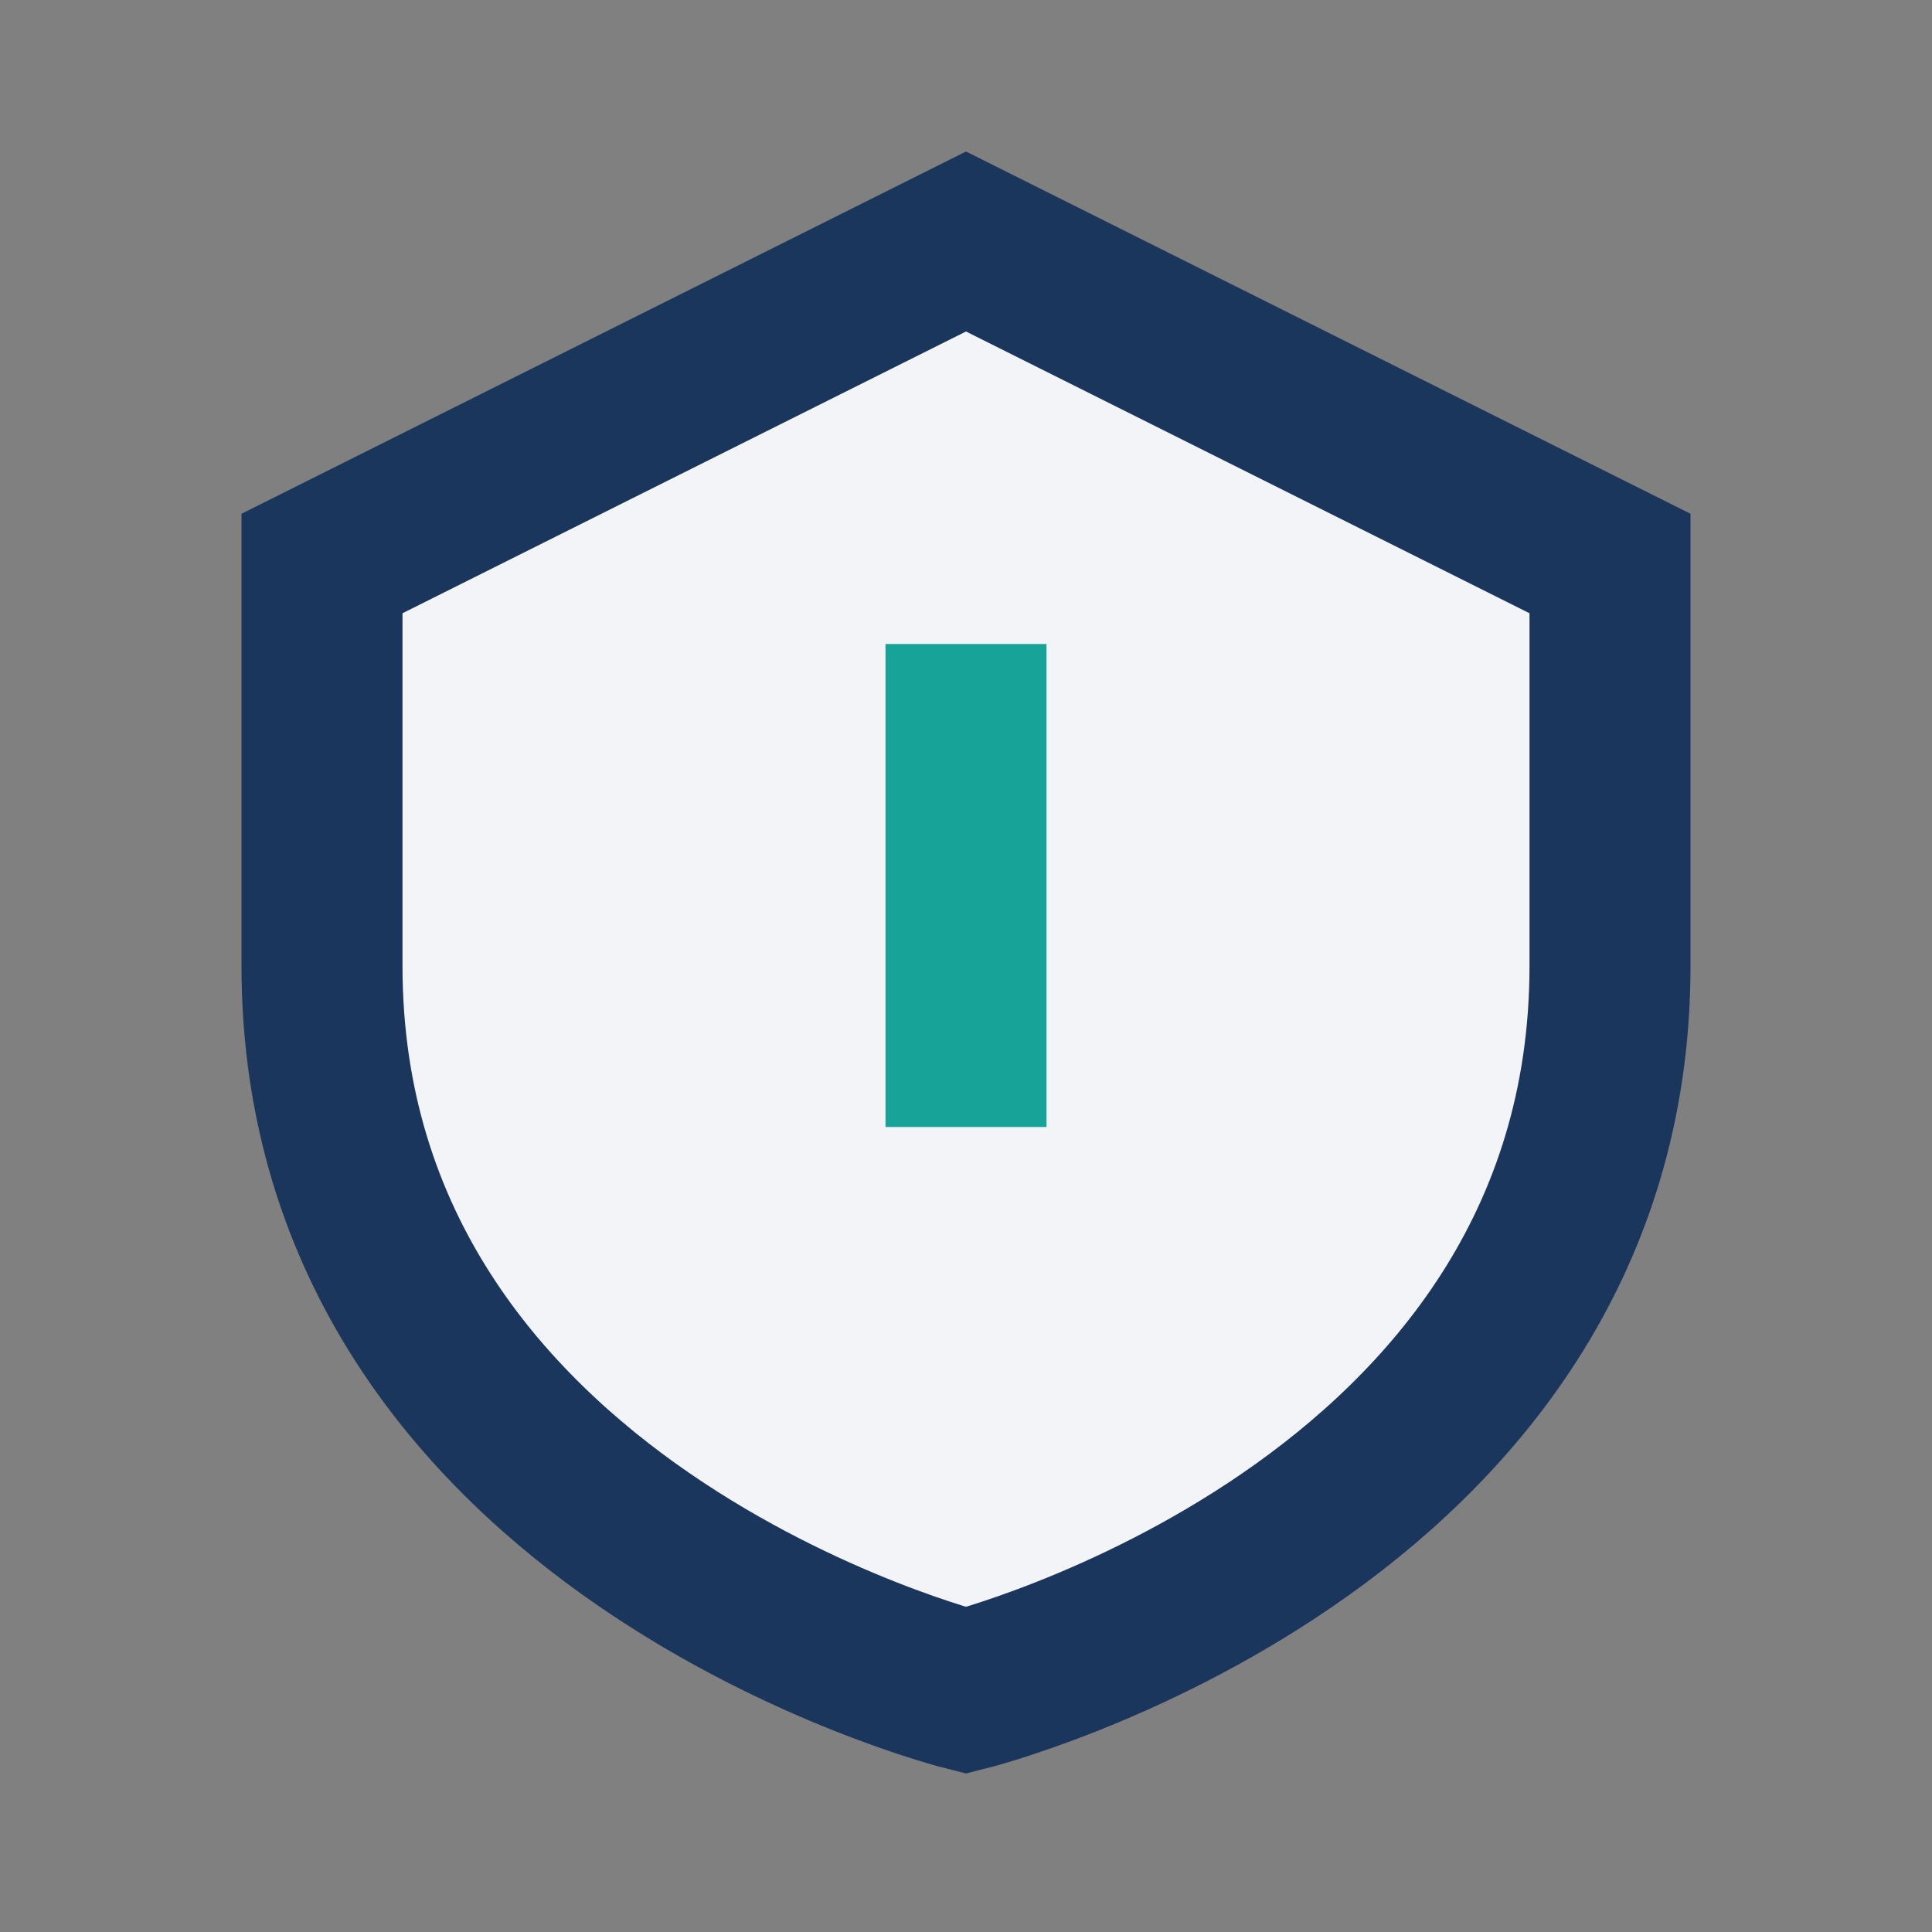 <?xml version="1.0" encoding="UTF-8"?>
<svg xmlns="http://www.w3.org/2000/svg" width="24" height="24" viewBox="0 0 24 24"><rect x="0" y="0" width="24" height="24" fill="#808080" stroke="none"/><path d="M12 3l8 4v5c0 7-8 9-8 9s-8-2-8-9V7z" stroke="#1B365D" stroke-width="2" fill="#F2F4F8"/><path d="M12 8v6" stroke="#17A398" stroke-width="2"/></svg>